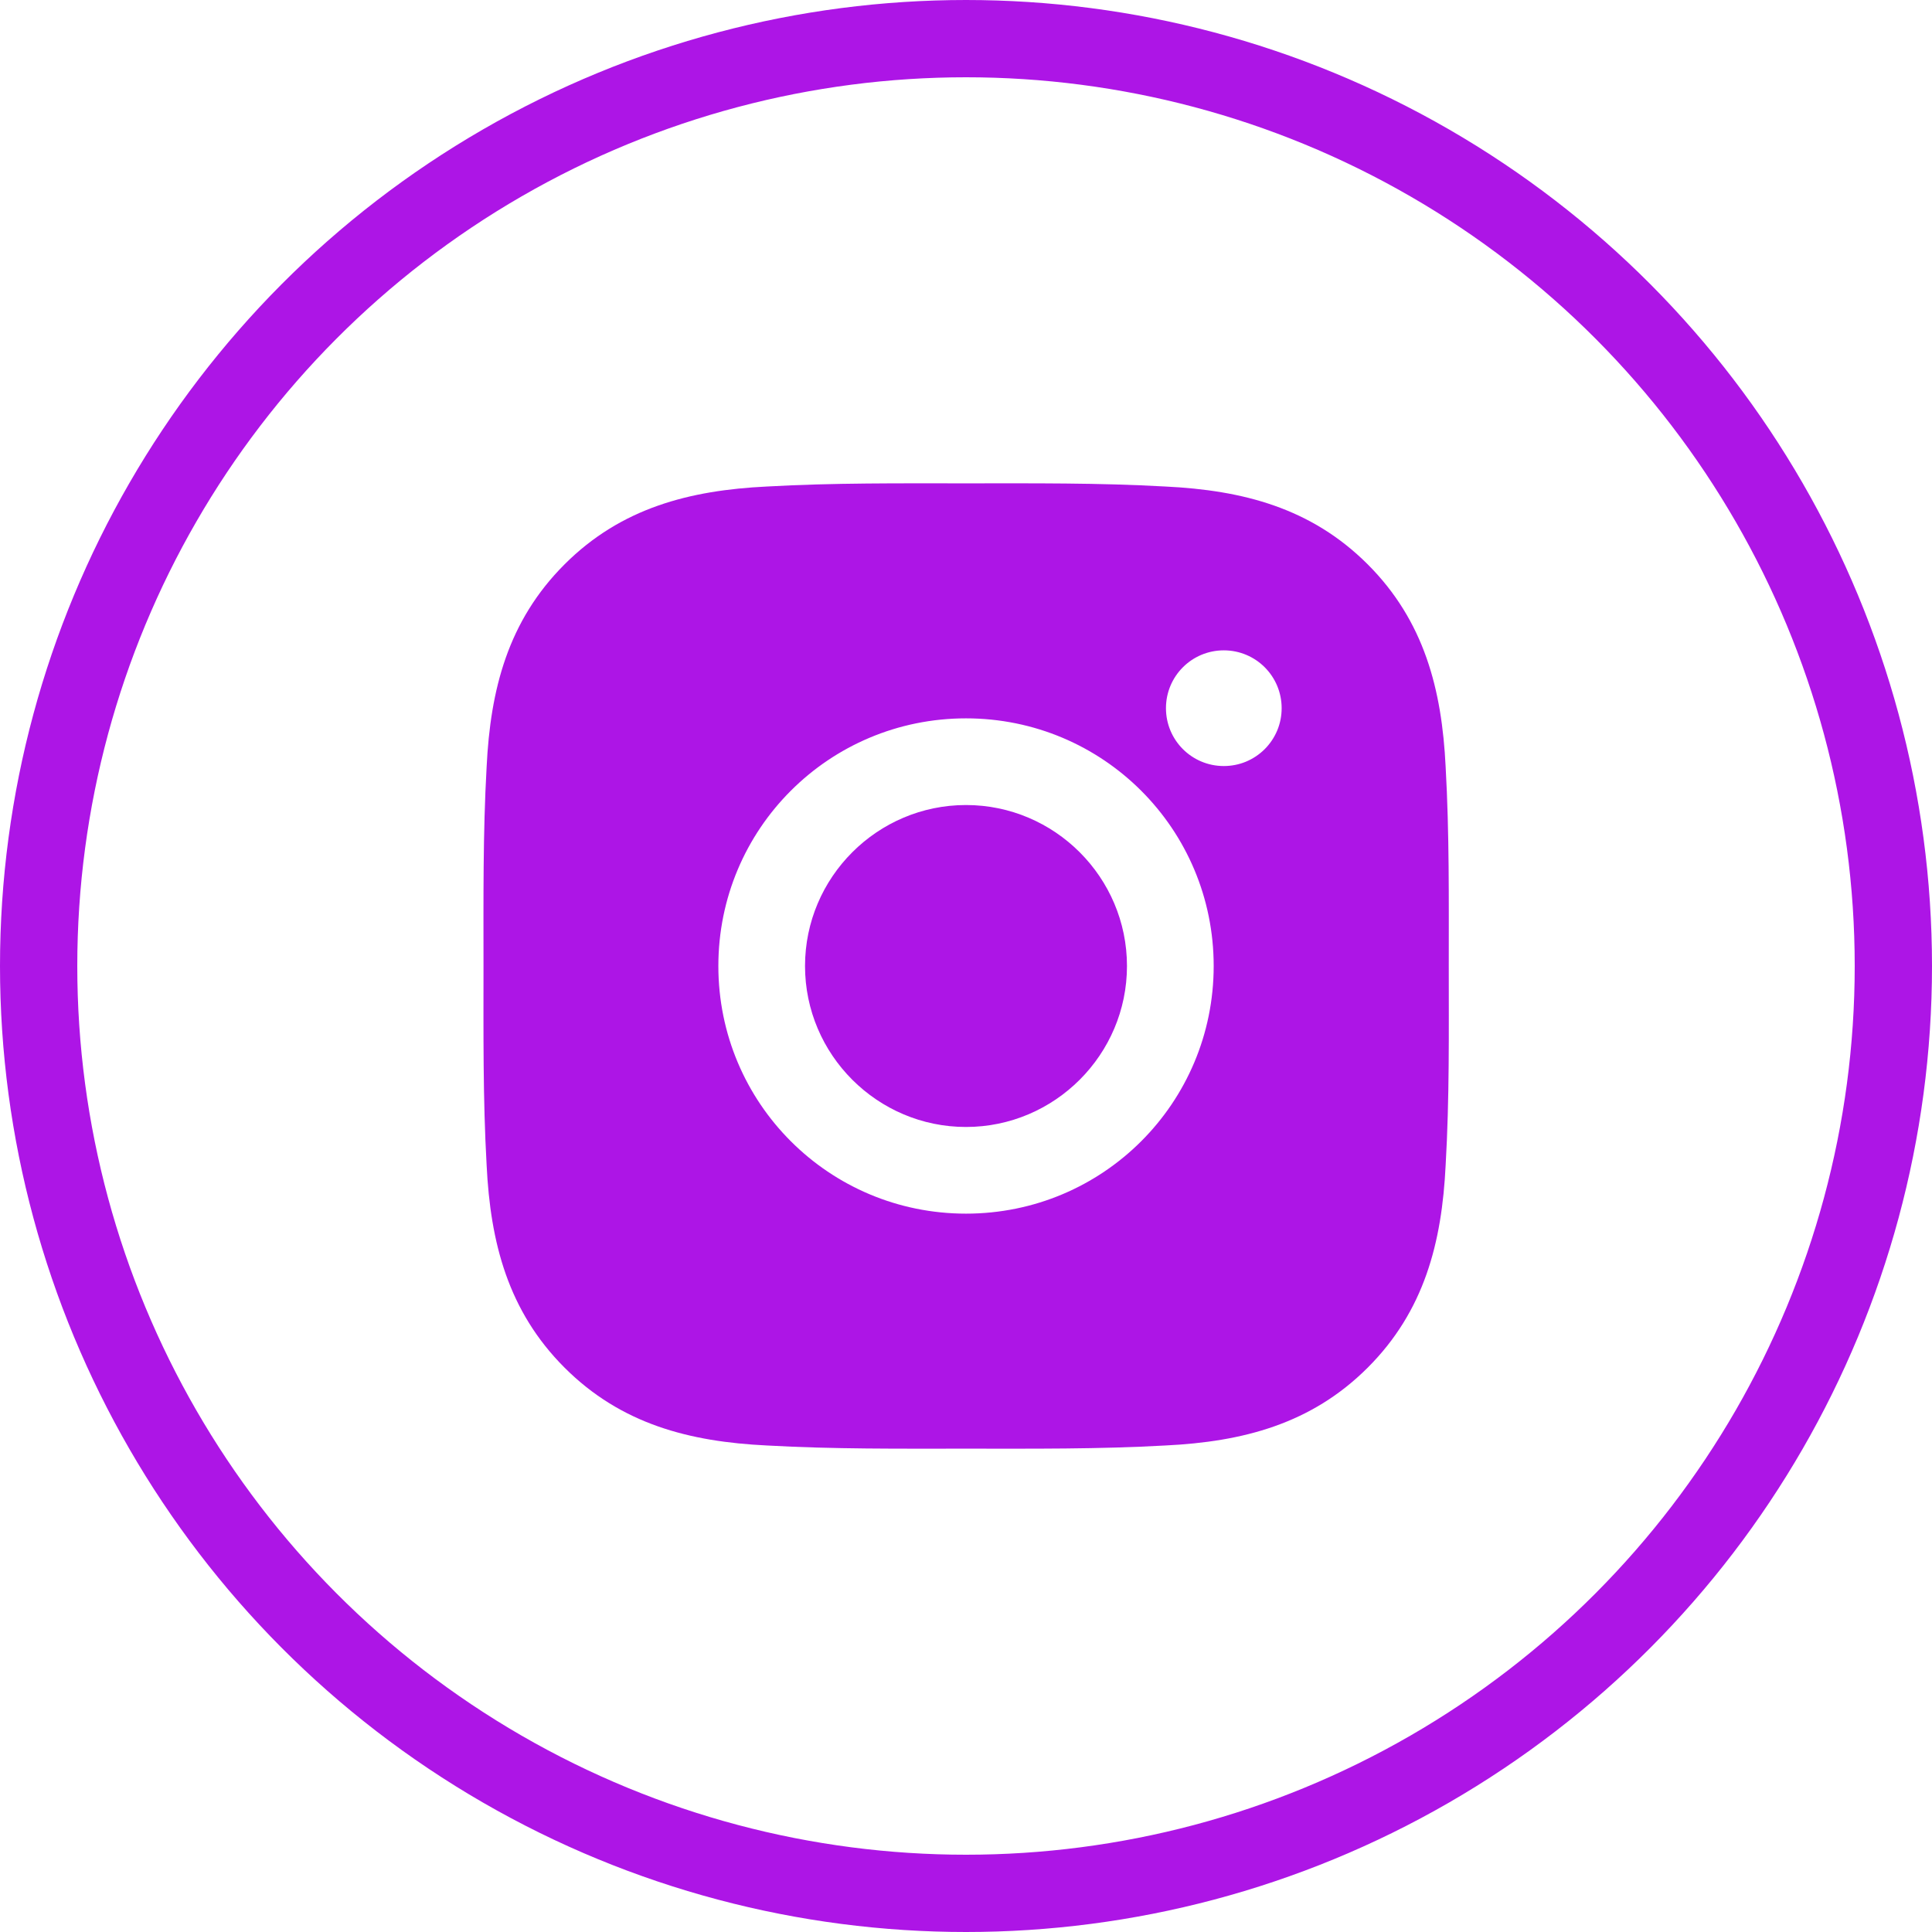 <svg width="50" height="50" viewBox="0 0 50 50" fill="none" xmlns="http://www.w3.org/2000/svg">
<circle cx="25" cy="25" r="24" stroke="#AD15E6" stroke-width="2"/>
<path d="M25 20.834C22.706 20.834 20.834 22.706 20.834 25C20.834 27.294 22.706 29.166 25 29.166C27.294 29.166 29.166 27.294 29.166 25C29.166 22.706 27.294 20.834 25 20.834ZM37.494 25C37.494 23.275 37.51 21.566 37.413 19.844C37.316 17.844 36.859 16.069 35.397 14.606C33.931 13.141 32.16 12.688 30.16 12.591C28.434 12.494 26.725 12.509 25.003 12.509C23.278 12.509 21.569 12.494 19.847 12.591C17.847 12.688 16.072 13.144 14.61 14.606C13.144 16.072 12.691 17.844 12.594 19.844C12.497 21.569 12.513 23.278 12.513 25C12.513 26.722 12.497 28.434 12.594 30.156C12.691 32.156 13.147 33.931 14.61 35.394C16.075 36.859 17.847 37.312 19.847 37.409C21.572 37.506 23.281 37.491 25.003 37.491C26.728 37.491 28.438 37.506 30.16 37.409C32.16 37.312 33.934 36.856 35.397 35.394C36.863 33.928 37.316 32.156 37.413 30.156C37.513 28.434 37.494 26.725 37.494 25V25ZM25 31.409C21.453 31.409 18.591 28.547 18.591 25C18.591 21.453 21.453 18.591 25 18.591C28.547 18.591 31.41 21.453 31.41 25C31.41 28.547 28.547 31.409 25 31.409ZM31.672 19.825C30.844 19.825 30.175 19.156 30.175 18.328C30.175 17.5 30.844 16.831 31.672 16.831C32.5 16.831 33.169 17.5 33.169 18.328C33.169 18.525 33.131 18.72 33.056 18.901C32.98 19.083 32.87 19.248 32.731 19.387C32.592 19.526 32.427 19.636 32.245 19.712C32.063 19.787 31.869 19.825 31.672 19.825V19.825Z" fill="#AD15E6"/>
</svg>
